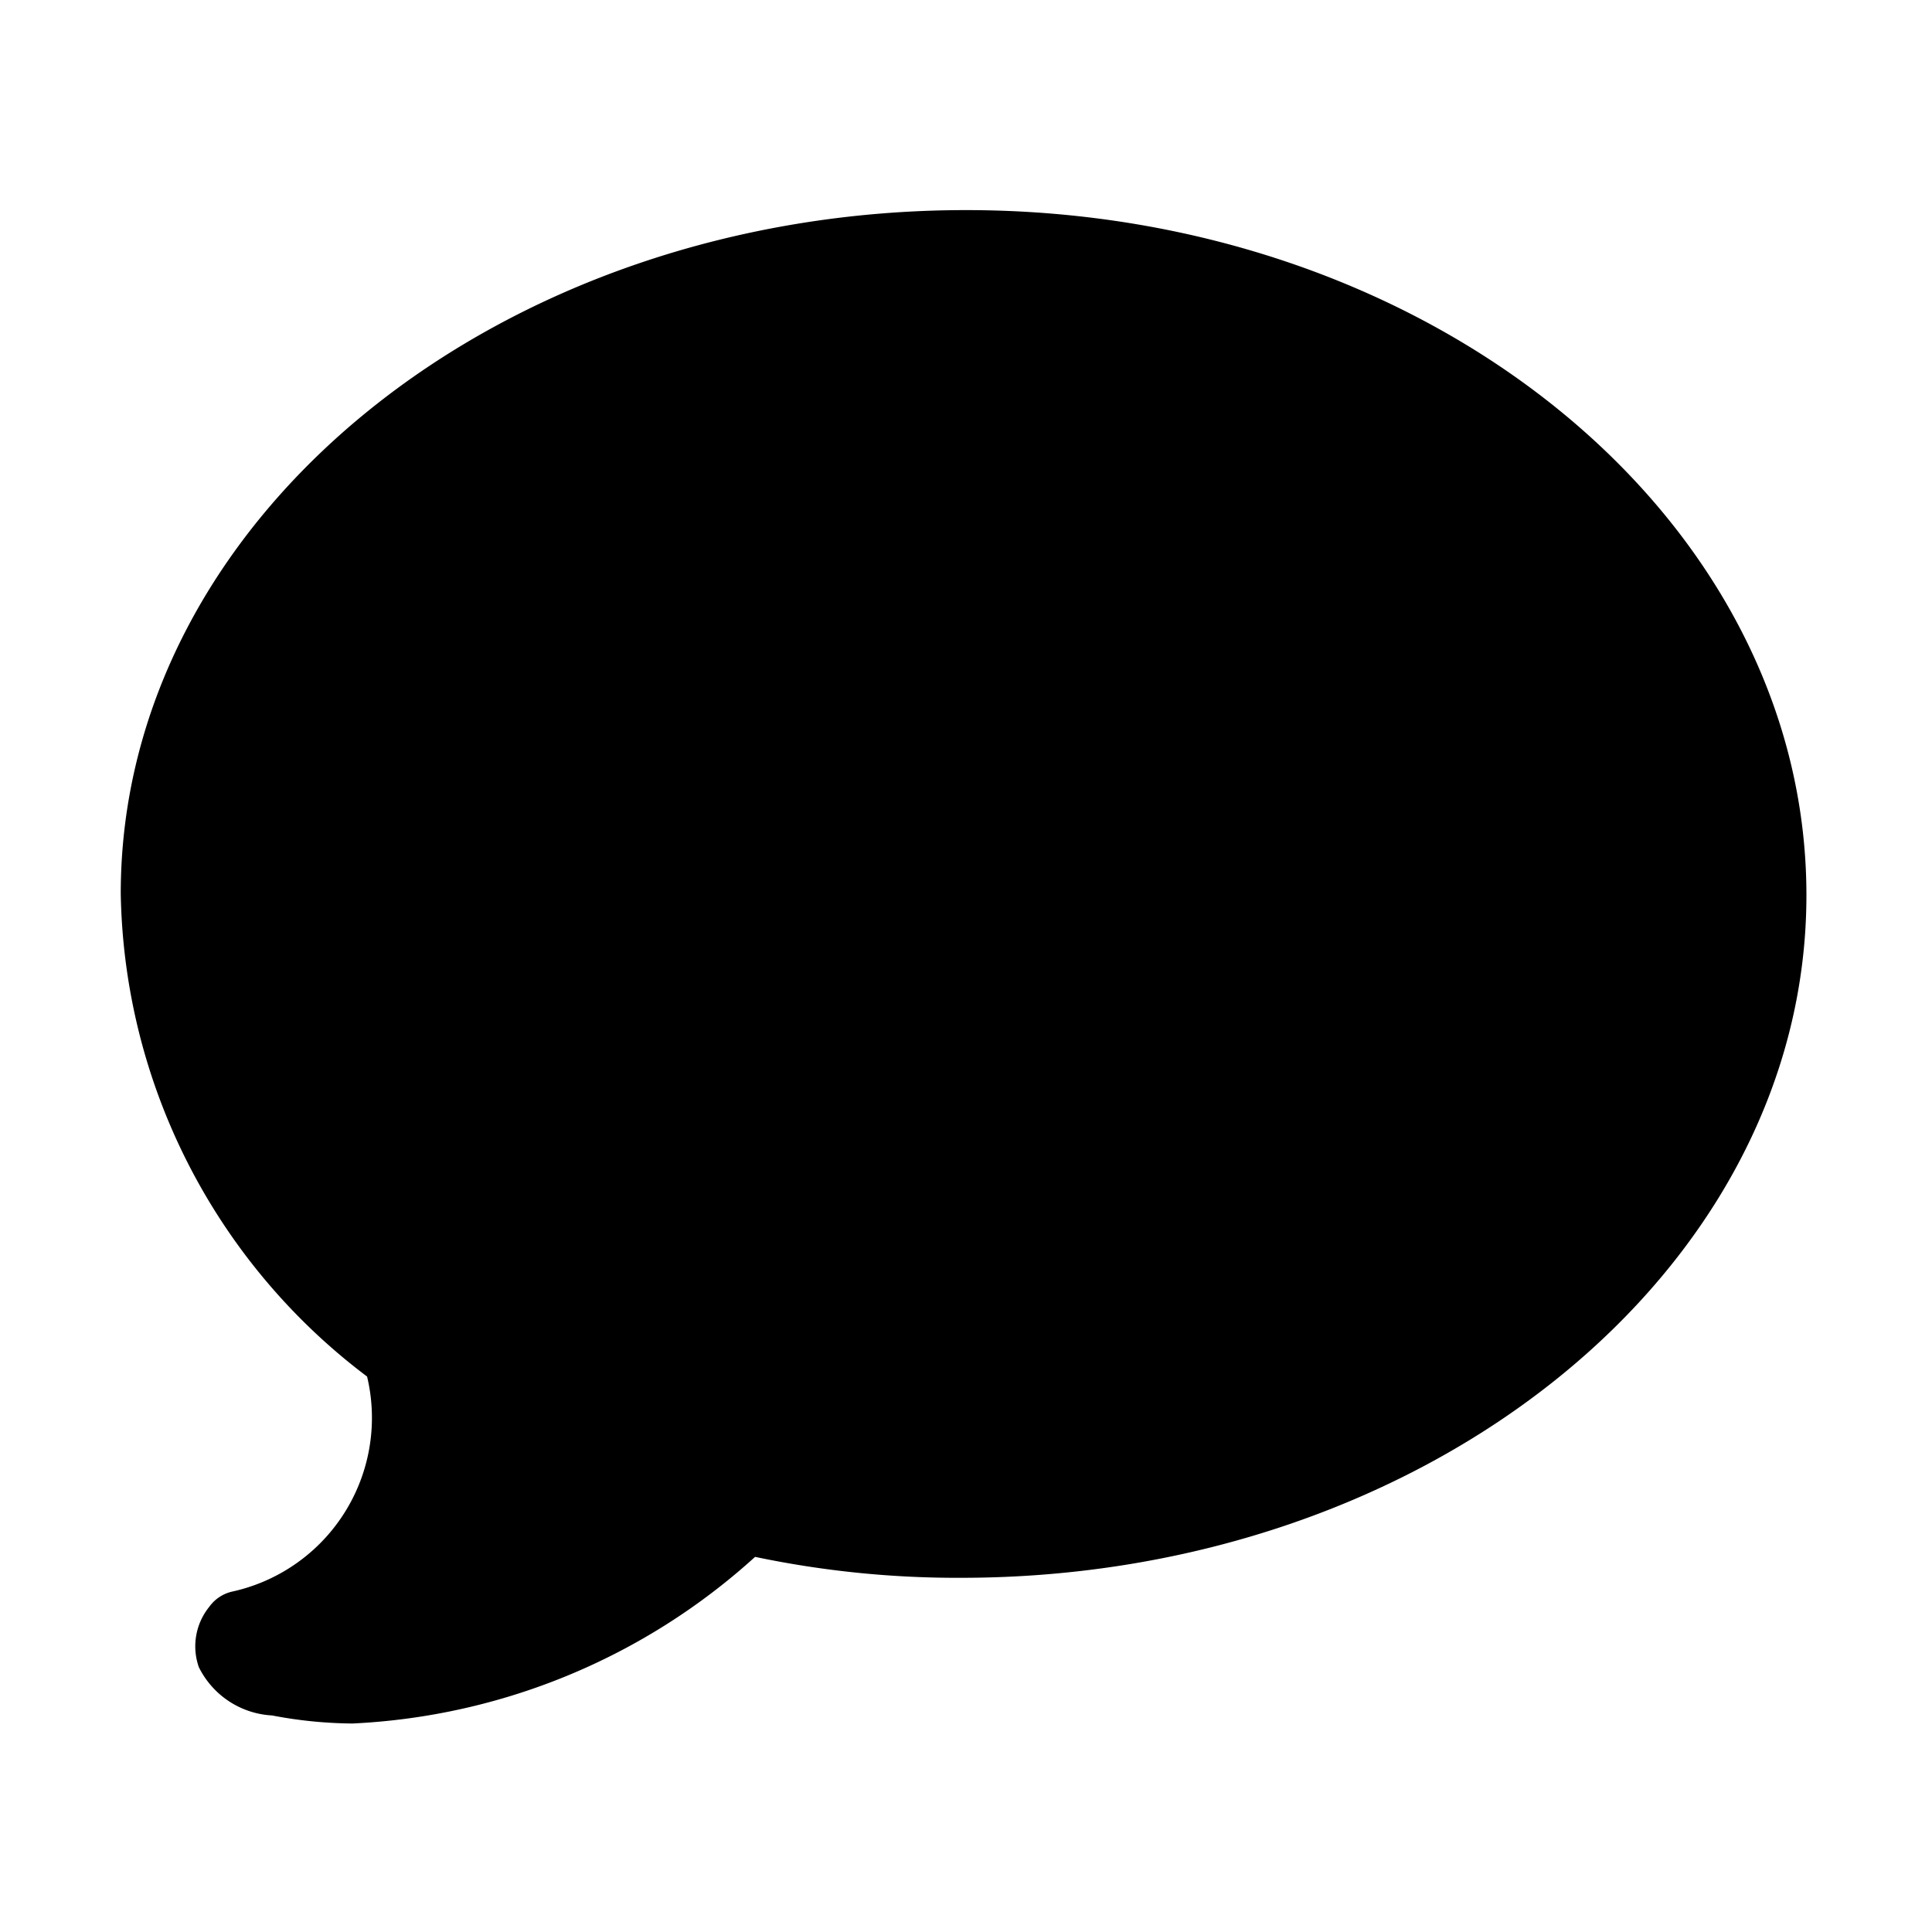 <svg xmlns="http://www.w3.org/2000/svg" viewBox="0 0 24 24"><path d="M12 2.61c-5.79 0 -10.5 3.81 -10.5 8.49a7.67 7.67 0 0 0 3.06 6 2.21 2.21 0 0 1 -1.67 2.67 0.48 0.48 0 0 0 -0.29 0.19 0.78 0.78 0 0 0 -0.13 0.75 1.08 1.08 0 0 0 0.91 0.6 5.48 5.48 0 0 0 1 0.1 8 8 0 0 0 5 -2.07 12.22 12.22 0 0 0 2.56 0.26c5.79 0 10.5 -3.81 10.5 -8.48S17.79 2.61 12 2.61Z" fill="#000000" stroke-width="1"></path></svg>
